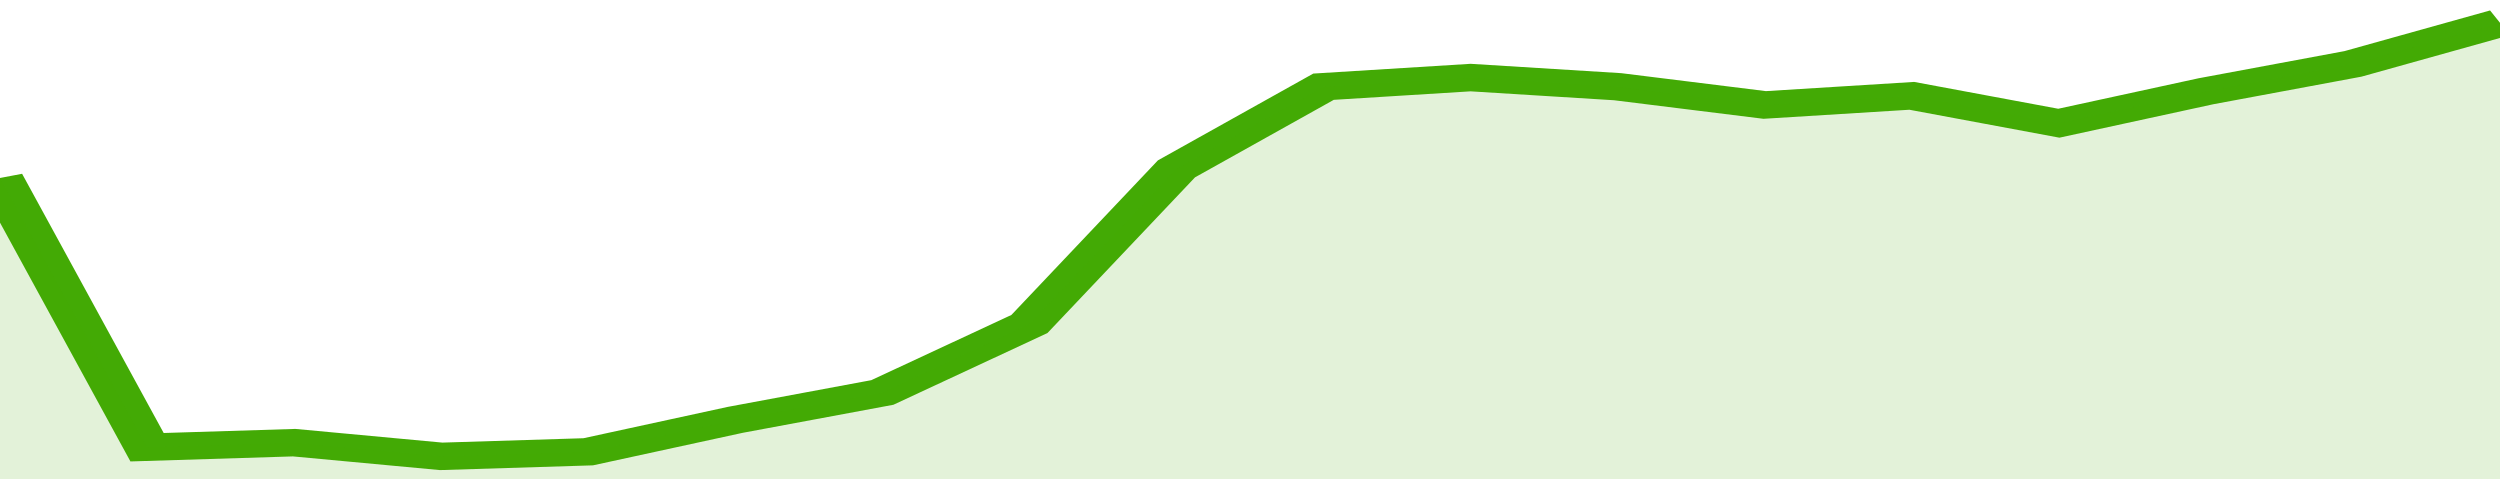 <svg xmlns="http://www.w3.org/2000/svg" viewBox="0 0 323 105" width="120" height="23" preserveAspectRatio="none">
				 <polyline fill="none" stroke="#43AA05" stroke-width="6" points="0, 39 19, 98 38, 97 57, 100 76, 99 95, 92 114, 86 133, 71 152, 37 171, 19 190, 17 209, 19 228, 23 247, 21 266, 27 285, 20 304, 14 323, 5 323, 5 "> </polyline>
				 <polygon fill="#43AA05" opacity="0.15" points="0, 105 0, 39 19, 98 38, 97 57, 100 76, 99 95, 92 114, 86 133, 71 152, 37 171, 19 190, 17 209, 19 228, 23 247, 21 266, 27 285, 20 304, 14 323, 5 323, 105 "></polygon>
			</svg>